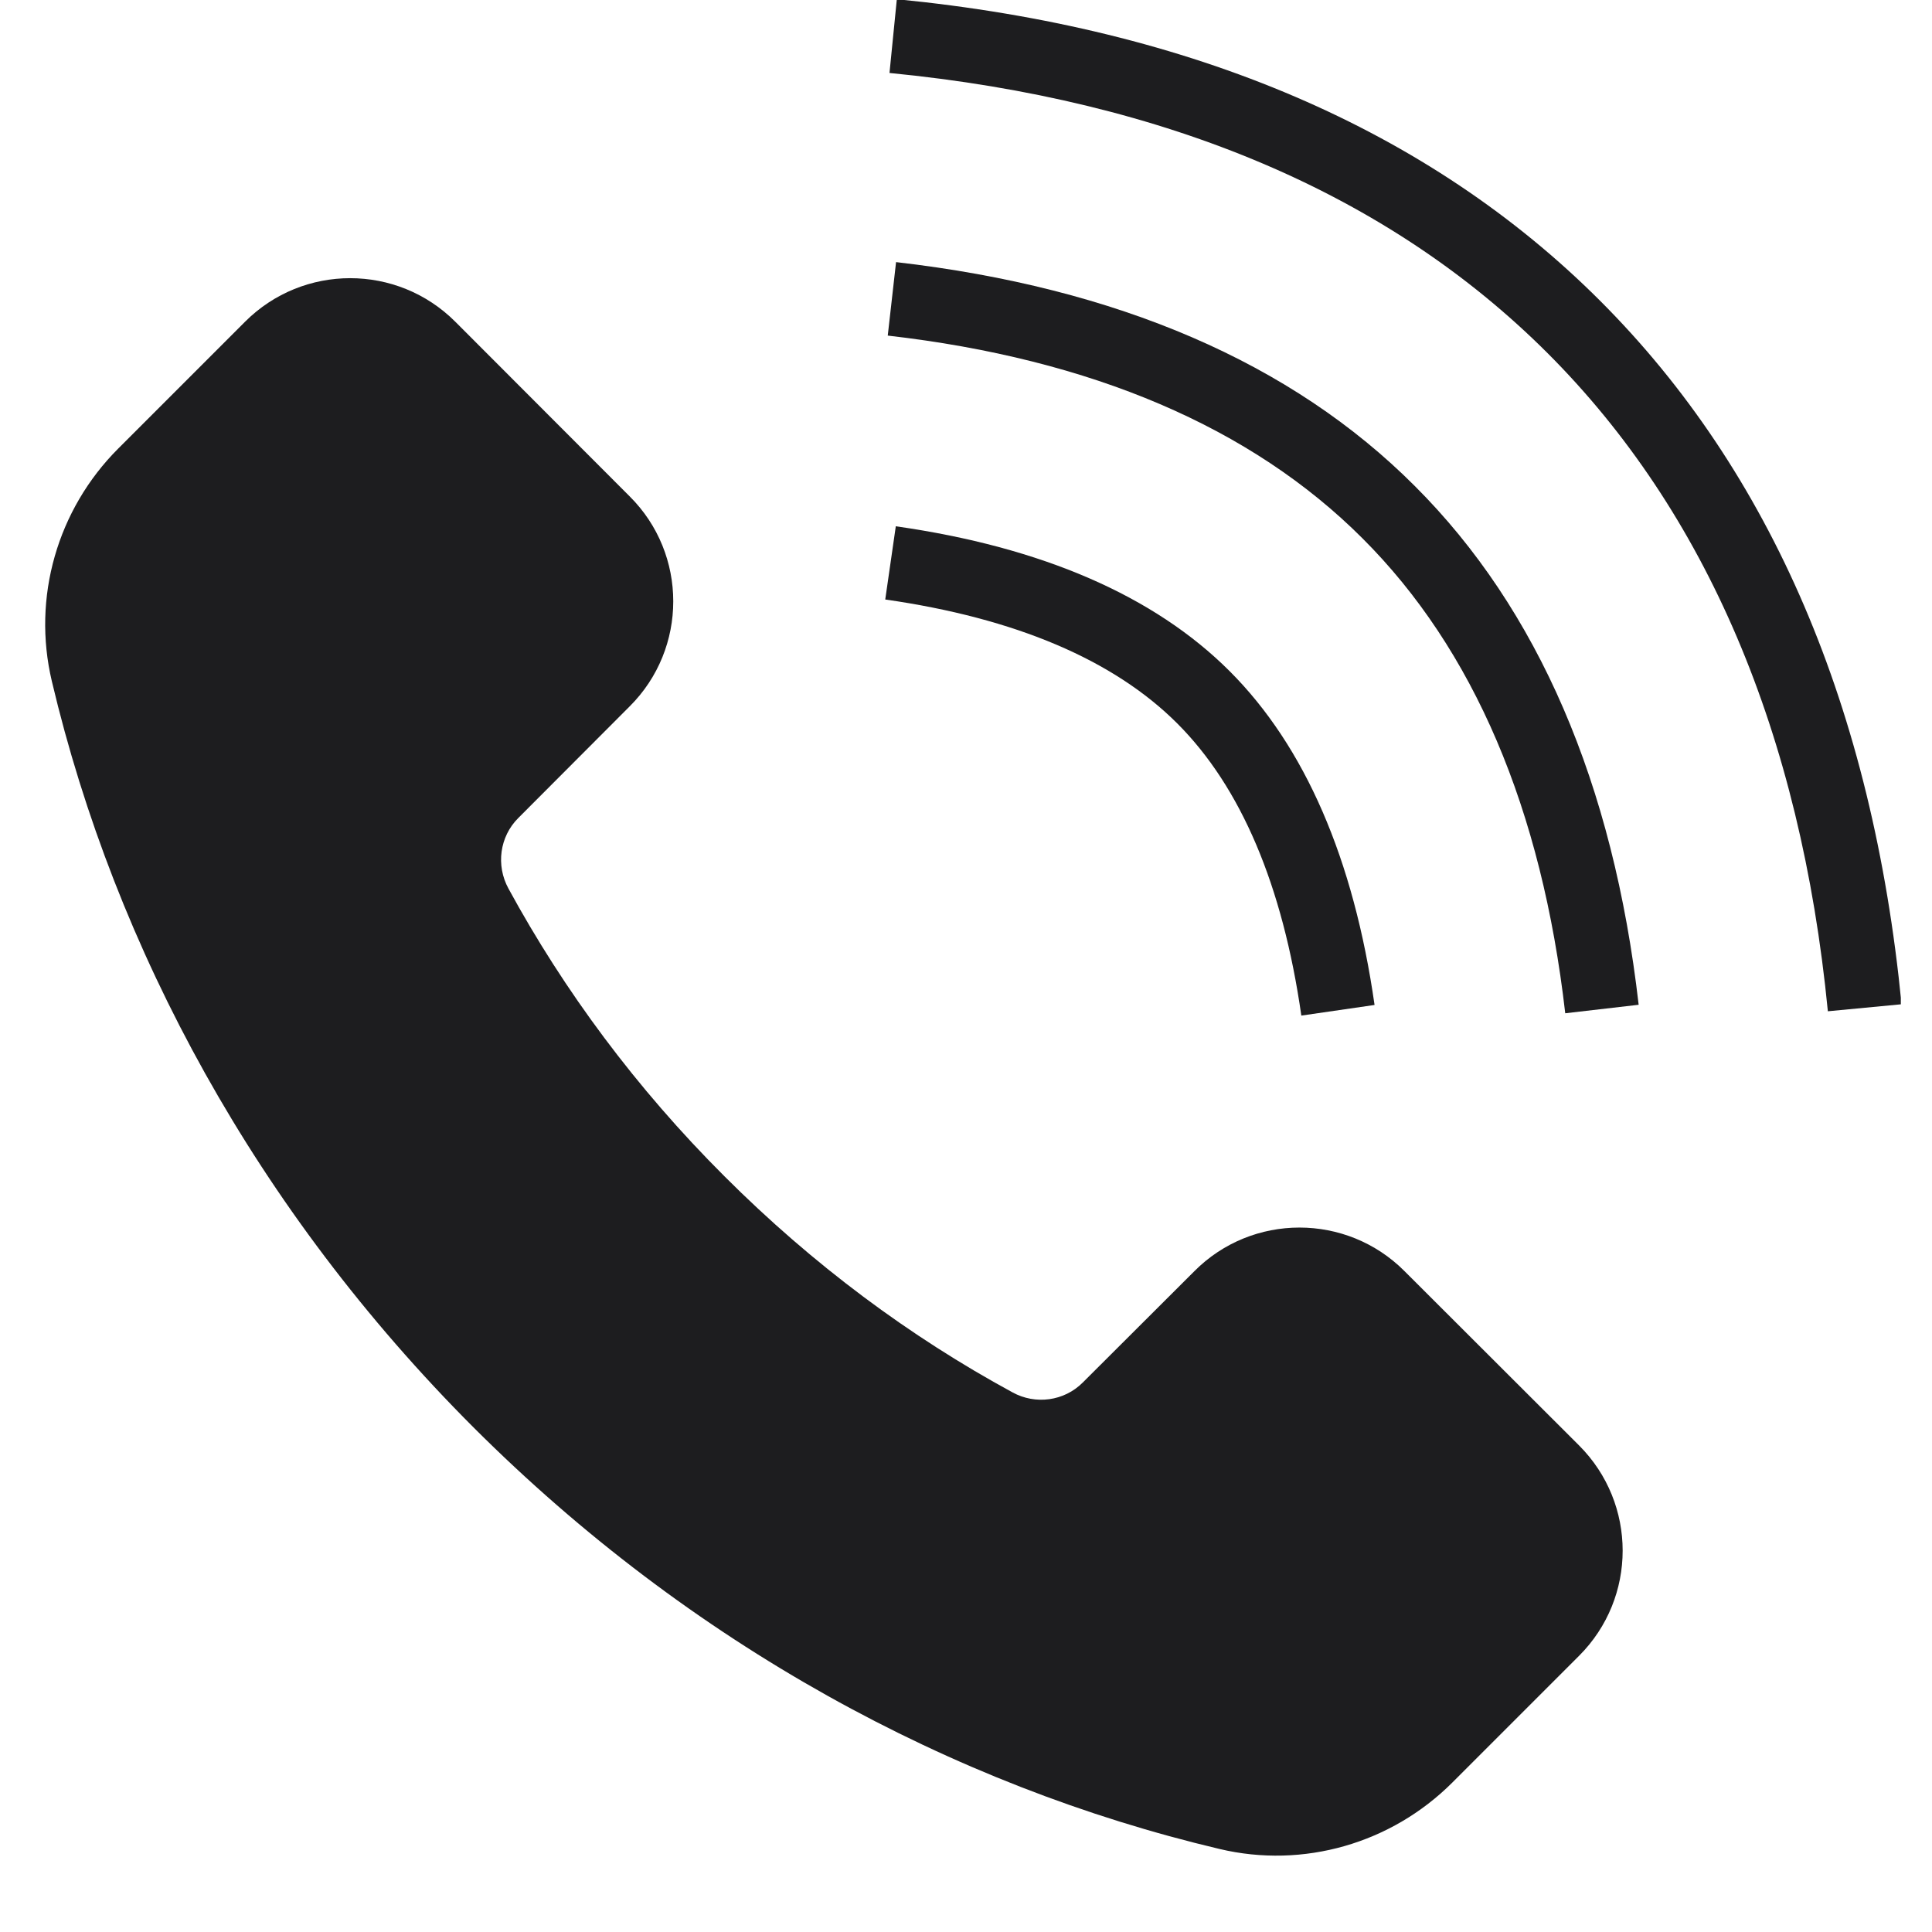 <?xml version="1.0" encoding="UTF-8"?> <svg xmlns="http://www.w3.org/2000/svg" xmlns:xlink="http://www.w3.org/1999/xlink" width="40" zoomAndPan="magnify" viewBox="0 0 30 30" height="40" preserveAspectRatio="xMidYMid meet" version="1.0"><defs><clipPath id="acb6a46141"><path d="M 13 0 L 29.516 0 L 29.516 16 L 13 16 Z M 13 0 " clip-rule="nonzero"></path></clipPath><clipPath id="79132d02f3"><path d="M 0.484 4 L 26 4 L 26 29 L 0.484 29 Z M 0.484 4 " clip-rule="nonzero"></path></clipPath></defs><g clip-path="url(#acb6a46141)"><path fill="#1d1d1f" d="M 24.848 4.672 C 22.188 2.012 18.512 0.438 13.926 -0.012 L 13.812 1.133 C 18.129 1.555 21.566 3.02 24.031 5.484 C 26.496 7.949 27.961 11.387 28.383 15.703 L 29.527 15.594 C 29.078 11.004 27.504 7.328 24.848 4.672 " fill-opacity="1" fill-rule="nonzero"></path></g><path fill="#1d1d1f" d="M 20.207 15.77 L 21.344 15.605 C 21.02 13.336 20.262 11.59 19.094 10.422 C 17.926 9.254 16.184 8.496 13.91 8.172 L 13.746 9.309 C 15.766 9.598 17.293 10.246 18.281 11.234 C 19.27 12.223 19.918 13.75 20.207 15.77 " fill-opacity="1" fill-rule="nonzero"></path><path fill="#1d1d1f" d="M 13.914 4.07 L 13.785 5.211 C 16.953 5.574 19.434 6.637 21.156 8.359 C 22.883 10.082 23.941 12.562 24.305 15.734 L 25.445 15.602 C 25.051 12.168 23.883 9.457 21.969 7.547 C 20.059 5.633 17.348 4.465 13.914 4.07 " fill-opacity="1" fill-rule="nonzero"></path><g clip-path="url(#79132d02f3)"><path fill="#1d1d1f" d="M 21.809 19.738 C 20.91 18.836 19.445 18.836 18.547 19.738 L 16.812 21.469 C 16.523 21.758 16.078 21.816 15.723 21.621 C 14.133 20.758 12.621 19.637 11.25 18.266 C 9.879 16.898 8.758 15.383 7.895 13.797 C 7.699 13.438 7.758 12.992 8.047 12.703 L 9.777 10.969 C 10.68 10.07 10.68 8.605 9.777 7.707 L 7.07 4.996 C 6.168 4.094 4.707 4.094 3.805 4.996 L 1.836 6.965 C 0.891 7.91 0.496 9.277 0.805 10.578 C 1.789 14.738 3.984 18.793 7.352 22.164 C 10.723 25.531 14.777 27.727 18.938 28.711 C 20.238 29.02 21.605 28.625 22.551 27.68 L 24.52 25.711 C 25.422 24.809 25.422 23.348 24.52 22.445 L 21.809 19.738 " fill-opacity="1" fill-rule="nonzero"></path></g></svg> 